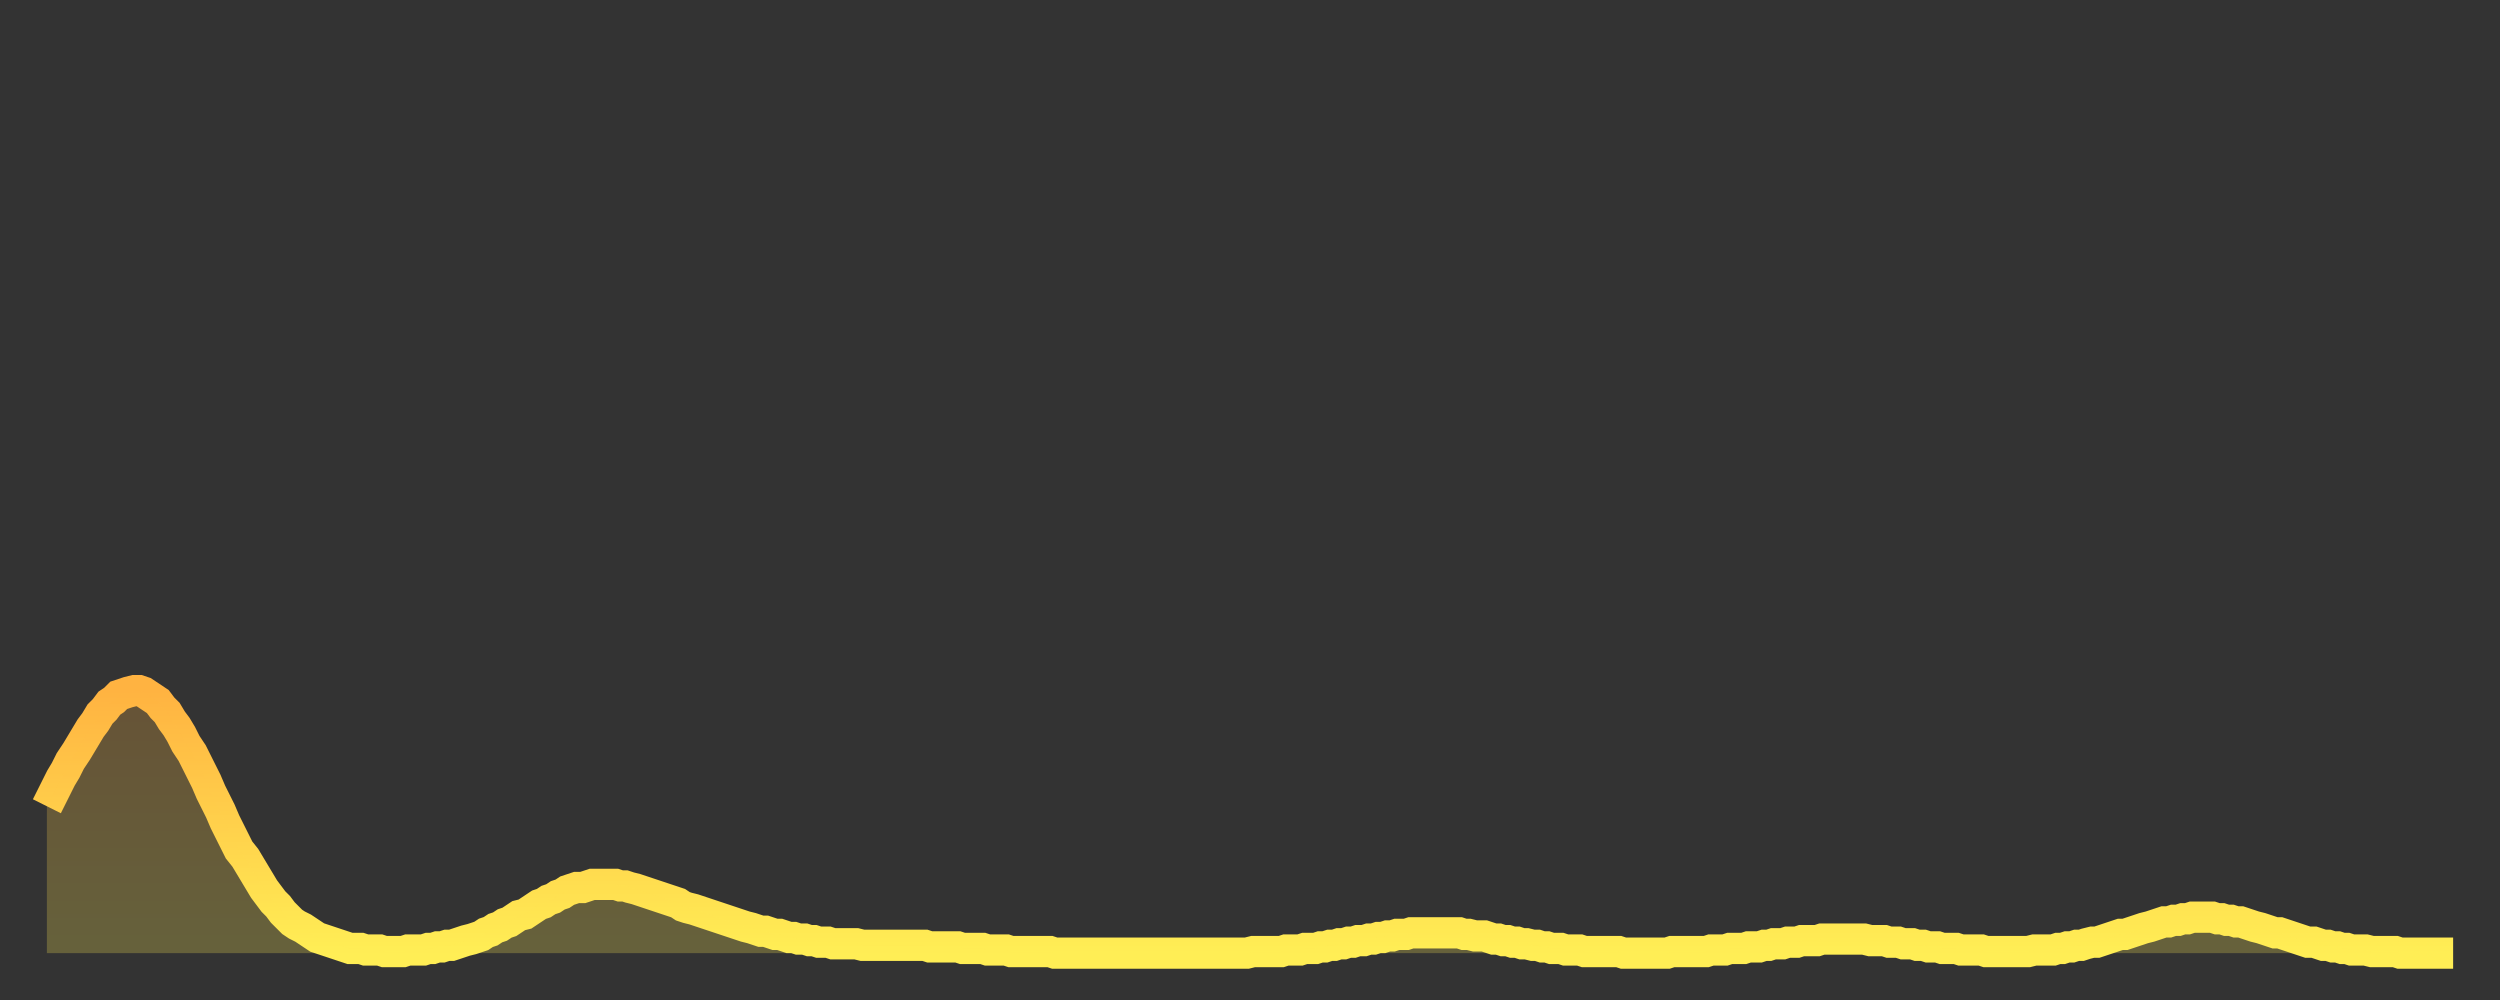<?xml version="1.0" encoding="utf-8" ?>
<svg baseProfile="full" height="64" version="1.1" width="160" xmlns="http://www.w3.org/2000/svg" xmlns:ev="http://www.w3.org/2001/xml-events" xmlns:xlink="http://www.w3.org/1999/xlink"><rect width="100%" height="100%" fill="#333333" stroke="none"/><defs><linearGradient id="id426642" x1="0" x2="0" y1="0" y2="1"><stop offset="0%" stop-color="#ffb341" /><stop offset="50%" stop-color="#ffd04b" /><stop offset="100%" stop-color="#ffee55" /></linearGradient></defs><g transform="translate(3,3)"><g><path d="M 0.0 48.6 0.3 48.0 0.6 47.4 0.9 46.8 1.2 46.3 1.5 45.7 1.9 45.1 2.2 44.6 2.5 44.1 2.8 43.6 3.1 43.2 3.4 42.7 3.7 42.4 4.0 42.0 4.3 41.8 4.6 41.5 4.9 41.4 5.2 41.3 5.6 41.2 5.9 41.2 6.2 41.3 6.5 41.5 6.8 41.7 7.1 41.9 7.4 42.3 7.7 42.6 8.0 43.1 8.3 43.5 8.6 44.0 8.9 44.6 9.3 45.2 9.6 45.8 9.9 46.4 10.2 47.0 10.5 47.7 10.8 48.3 11.1 48.9 11.4 49.6 11.7 50.2 12.0 50.8 12.3 51.4 12.7 51.9 13.0 52.4 13.3 52.9 13.6 53.4 13.9 53.9 14.2 54.3 14.5 54.7 14.8 55.0 15.1 55.4 15.4 55.7 15.7 56.0 16.0 56.2 16.4 56.4 16.7 56.6 17.0 56.8 17.3 57.0 17.6 57.1 17.9 57.2 18.2 57.3 18.5 57.4 18.8 57.5 19.1 57.6 19.4 57.7 19.8 57.7 20.1 57.7 20.4 57.8 20.7 57.8 21.0 57.8 21.3 57.8 21.6 57.9 21.9 57.9 22.2 57.9 22.5 57.9 22.8 57.9 23.1 57.8 23.5 57.8 23.8 57.8 24.1 57.8 24.4 57.7 24.7 57.7 25.0 57.6 25.3 57.6 25.6 57.5 25.9 57.5 26.2 57.4 26.5 57.3 26.8 57.2 27.2 57.1 27.5 57.0 27.8 56.9 28.1 56.7 28.4 56.6 28.7 56.4 29.0 56.3 29.3 56.1 29.6 56.0 29.9 55.8 30.2 55.6 30.6 55.5 30.9 55.3 31.2 55.1 31.5 54.9 31.8 54.8 32.1 54.6 32.4 54.5 32.7 54.3 33.0 54.2 33.3 54.0 33.6 53.9 33.9 53.8 34.3 53.8 34.6 53.7 34.9 53.6 35.2 53.6 35.5 53.6 35.8 53.6 36.1 53.6 36.4 53.6 36.7 53.7 37.0 53.7 37.3 53.8 37.7 53.9 38.0 54.0 38.3 54.1 38.6 54.2 38.9 54.3 39.2 54.4 39.5 54.5 39.8 54.6 40.1 54.7 40.4 54.8 40.7 55.0 41.0 55.1 41.4 55.2 41.7 55.3 42.0 55.4 42.3 55.5 42.6 55.6 42.9 55.7 43.2 55.8 43.5 55.9 43.8 56.0 44.1 56.1 44.4 56.2 44.7 56.3 45.1 56.4 45.4 56.5 45.7 56.6 46.0 56.6 46.3 56.7 46.6 56.8 46.9 56.8 47.2 56.9 47.5 57.0 47.8 57.0 48.1 57.1 48.5 57.1 48.8 57.2 49.1 57.2 49.4 57.3 49.7 57.3 50.0 57.3 50.3 57.4 50.6 57.4 50.9 57.4 51.2 57.4 51.5 57.4 51.8 57.4 52.2 57.5 52.5 57.5 52.8 57.5 53.1 57.5 53.4 57.5 53.7 57.5 54.0 57.5 54.3 57.5 54.6 57.5 54.9 57.5 55.2 57.5 55.6 57.5 55.9 57.5 56.2 57.5 56.5 57.6 56.8 57.6 57.1 57.6 57.4 57.6 57.7 57.6 58.0 57.6 58.3 57.6 58.6 57.7 58.9 57.7 59.3 57.7 59.6 57.7 59.9 57.7 60.2 57.8 60.5 57.8 60.8 57.8 61.1 57.8 61.4 57.8 61.7 57.9 62.0 57.9 62.3 57.9 62.6 57.9 63.0 57.9 63.3 57.9 63.6 57.9 63.9 57.9 64.2 57.9 64.5 58.0 64.8 58.0 65.1 58.0 65.4 58.0 65.7 58.0 66.0 58.0 66.4 58.0 66.7 58.0 67.0 58.0 67.3 58.0 67.6 58.0 67.9 58.0 68.2 58.0 68.5 58.0 68.8 58.0 69.1 58.0 69.4 58.0 69.7 58.0 70.1 58.0 70.4 58.0 70.7 58.0 71.0 58.0 71.3 58.0 71.6 58.0 71.9 58.0 72.2 58.0 72.5 58.0 72.8 58.0 73.1 58.0 73.5 58.0 73.8 58.0 74.1 58.0 74.4 58.0 74.7 58.0 75.0 58.0 75.3 58.0 75.6 58.0 75.9 58.0 76.2 58.0 76.5 58.0 76.8 58.0 77.2 57.9 77.5 57.9 77.8 57.9 78.1 57.9 78.4 57.9 78.7 57.9 79.0 57.9 79.3 57.8 79.6 57.8 79.9 57.8 80.2 57.8 80.5 57.7 80.9 57.7 81.2 57.7 81.5 57.6 81.8 57.6 82.1 57.5 82.4 57.5 82.7 57.4 83.0 57.4 83.3 57.3 83.6 57.3 83.9 57.2 84.3 57.2 84.6 57.1 84.9 57.1 85.2 57.0 85.5 57.0 85.8 56.9 86.1 56.9 86.4 56.8 86.7 56.8 87.0 56.8 87.3 56.7 87.6 56.7 88.0 56.7 88.3 56.7 88.6 56.7 88.9 56.7 89.2 56.7 89.5 56.7 89.8 56.7 90.1 56.7 90.4 56.7 90.7 56.8 91.0 56.8 91.4 56.9 91.7 56.9 92.0 56.9 92.3 57.0 92.6 57.1 92.9 57.1 93.2 57.2 93.5 57.2 93.8 57.3 94.1 57.3 94.4 57.4 94.7 57.4 95.1 57.5 95.4 57.5 95.7 57.6 96.0 57.6 96.3 57.7 96.6 57.7 96.9 57.7 97.2 57.8 97.5 57.8 97.8 57.8 98.1 57.8 98.4 57.9 98.8 57.9 99.1 57.9 99.4 57.9 99.7 57.9 100.0 57.9 100.3 57.9 100.6 57.9 100.9 58.0 101.2 58.0 101.5 58.0 101.8 58.0 102.2 58.0 102.5 58.0 102.8 58.0 103.1 58.0 103.4 58.0 103.7 58.0 104.0 57.9 104.3 57.9 104.6 57.9 104.9 57.9 105.2 57.9 105.5 57.9 105.9 57.9 106.2 57.9 106.5 57.8 106.8 57.8 107.1 57.8 107.4 57.8 107.7 57.7 108.0 57.7 108.3 57.7 108.6 57.7 108.9 57.6 109.3 57.6 109.6 57.6 109.9 57.5 110.2 57.5 110.5 57.4 110.8 57.4 111.1 57.4 111.4 57.3 111.7 57.3 112.0 57.3 112.3 57.2 112.6 57.2 113.0 57.2 113.3 57.2 113.6 57.1 113.9 57.1 114.2 57.1 114.5 57.1 114.8 57.1 115.1 57.1 115.4 57.1 115.7 57.1 116.0 57.1 116.3 57.1 116.7 57.2 117.0 57.2 117.3 57.2 117.6 57.2 117.9 57.3 118.2 57.3 118.5 57.3 118.8 57.4 119.1 57.4 119.4 57.4 119.7 57.5 120.1 57.5 120.4 57.6 120.7 57.6 121.0 57.6 121.3 57.7 121.6 57.7 121.9 57.7 122.2 57.7 122.5 57.8 122.8 57.8 123.1 57.8 123.4 57.8 123.8 57.8 124.1 57.9 124.4 57.9 124.7 57.9 125.0 57.9 125.3 57.9 125.6 57.9 125.9 57.9 126.2 57.9 126.5 57.9 126.8 57.9 127.2 57.8 127.5 57.8 127.8 57.8 128.1 57.8 128.4 57.8 128.7 57.7 129.0 57.7 129.3 57.6 129.6 57.6 129.9 57.5 130.2 57.5 130.5 57.4 130.9 57.3 131.2 57.3 131.5 57.2 131.8 57.1 132.1 57.0 132.4 56.9 132.7 56.8 133.0 56.8 133.3 56.7 133.6 56.6 133.9 56.5 134.2 56.4 134.6 56.3 134.9 56.2 135.2 56.1 135.5 56.0 135.8 56.0 136.1 55.9 136.4 55.9 136.7 55.8 137.0 55.8 137.3 55.7 137.6 55.7 138.0 55.7 138.3 55.7 138.6 55.7 138.9 55.8 139.2 55.8 139.5 55.9 139.8 55.9 140.1 56.0 140.4 56.0 140.7 56.1 141.0 56.2 141.3 56.3 141.7 56.4 142.0 56.5 142.3 56.6 142.6 56.7 142.9 56.7 143.2 56.8 143.5 56.9 143.8 57.0 144.1 57.1 144.4 57.2 144.7 57.3 145.1 57.3 145.4 57.4 145.7 57.5 146.0 57.5 146.3 57.6 146.6 57.6 146.9 57.7 147.2 57.7 147.5 57.8 147.8 57.8 148.1 57.8 148.4 57.8 148.8 57.9 149.1 57.9 149.4 57.9 149.7 57.9 150.0 57.9 150.3 57.9 150.6 58.0 150.9 58.0 151.2 58.0 151.5 58.0 151.8 58.0 152.1 58.0 152.5 58.0 152.8 58.0 153.1 58.0 153.4 58.0 153.7 58.0 154.0 58.0" fill="none" id="graph-curve" opacity="1" stroke="url(#id426642)" stroke-width="2" /><path d="M 0 58 L 0.0 48.6 0.3 48.0 0.6 47.4 0.9 46.8 1.2 46.3 1.5 45.7 1.9 45.1 2.2 44.6 2.5 44.1 2.8 43.6 3.1 43.2 3.4 42.7 3.7 42.4 4.0 42.0 4.3 41.8 4.6 41.5 4.9 41.4 5.2 41.3 5.6 41.2 5.9 41.2 6.2 41.3 6.5 41.5 6.8 41.7 7.1 41.9 7.4 42.3 7.7 42.6 8.0 43.1 8.3 43.5 8.6 44.0 8.9 44.6 9.3 45.2 9.6 45.8 9.9 46.4 10.2 47.0 10.5 47.7 10.8 48.3 11.1 48.9 11.4 49.6 11.7 50.2 12.0 50.8 12.3 51.4 12.7 51.9 13.0 52.4 13.3 52.9 13.6 53.4 13.9 53.9 14.2 54.3 14.5 54.7 14.8 55.0 15.1 55.4 15.4 55.7 15.7 56.0 16.0 56.2 16.4 56.4 16.7 56.6 17.0 56.8 17.3 57.0 17.6 57.1 17.9 57.2 18.2 57.3 18.5 57.4 18.8 57.5 19.1 57.6 19.4 57.7 19.8 57.7 20.1 57.7 20.4 57.8 20.7 57.8 21.0 57.8 21.3 57.8 21.6 57.9 21.9 57.9 22.2 57.9 22.5 57.9 22.8 57.9 23.1 57.8 23.5 57.8 23.8 57.8 24.1 57.8 24.4 57.7 24.7 57.7 25.0 57.6 25.3 57.6 25.6 57.5 25.9 57.5 26.2 57.4 26.5 57.3 26.8 57.2 27.2 57.1 27.5 57.0 27.8 56.9 28.1 56.7 28.4 56.6 28.7 56.4 29.0 56.3 29.3 56.1 29.6 56.0 29.9 55.8 30.2 55.6 30.6 55.5 30.9 55.3 31.2 55.1 31.5 54.9 31.8 54.8 32.1 54.6 32.4 54.5 32.7 54.3 33.0 54.2 33.3 54.0 33.6 53.9 33.9 53.8 34.3 53.8 34.6 53.7 34.9 53.6 35.2 53.6 35.5 53.6 35.8 53.6 36.1 53.6 36.4 53.6 36.7 53.7 37.0 53.7 37.3 53.8 37.7 53.9 38.0 54.0 38.3 54.1 38.6 54.2 38.9 54.3 39.2 54.4 39.5 54.5 39.8 54.6 40.1 54.7 40.4 54.8 40.7 55.0 41.0 55.1 41.4 55.2 41.7 55.3 42.0 55.4 42.3 55.5 42.6 55.6 42.9 55.7 43.2 55.8 43.5 55.9 43.8 56.0 44.1 56.1 44.4 56.2 44.7 56.3 45.1 56.4 45.4 56.5 45.7 56.6 46.0 56.6 46.3 56.7 46.6 56.8 46.9 56.8 47.2 56.9 47.5 57.0 47.8 57.0 48.1 57.1 48.5 57.1 48.8 57.2 49.1 57.2 49.4 57.3 49.7 57.3 50.0 57.3 50.3 57.4 50.6 57.4 50.9 57.4 51.2 57.4 51.5 57.4 51.8 57.4 52.2 57.5 52.5 57.5 52.8 57.5 53.1 57.5 53.4 57.5 53.7 57.5 54.0 57.5 54.3 57.5 54.6 57.5 54.9 57.5 55.2 57.5 55.6 57.5 55.9 57.5 56.2 57.5 56.5 57.6 56.8 57.6 57.1 57.6 57.4 57.6 57.7 57.6 58.0 57.6 58.3 57.6 58.6 57.7 58.9 57.7 59.3 57.7 59.6 57.7 59.9 57.7 60.2 57.8 60.5 57.8 60.8 57.8 61.1 57.8 61.4 57.8 61.7 57.9 62.0 57.9 62.3 57.9 62.6 57.9 63.0 57.9 63.3 57.9 63.6 57.9 63.9 57.9 64.2 57.9 64.5 58.0 64.8 58.0 65.1 58.0 65.4 58.0 65.7 58.0 66.0 58.0 66.4 58.0 66.7 58.0 67.0 58.0 67.3 58.0 67.6 58.0 67.9 58.0 68.2 58.0 68.5 58.0 68.8 58.0 69.1 58.0 69.4 58.0 69.7 58.0 70.1 58.0 70.4 58.0 70.7 58.0 71.0 58.0 71.3 58.0 71.6 58.0 71.9 58.0 72.2 58.0 72.5 58.0 72.8 58.0 73.1 58.0 73.5 58.0 73.8 58.0 74.1 58.0 74.4 58.0 74.7 58.0 75.0 58.0 75.3 58.0 75.6 58.0 75.9 58.0 76.2 58.0 76.5 58.0 76.8 58.0 77.2 57.9 77.5 57.9 77.8 57.9 78.1 57.9 78.4 57.9 78.7 57.9 79.0 57.9 79.3 57.8 79.6 57.8 79.9 57.8 80.2 57.8 80.5 57.7 80.9 57.7 81.2 57.7 81.5 57.6 81.8 57.6 82.1 57.5 82.4 57.5 82.7 57.4 83.0 57.4 83.3 57.3 83.6 57.3 83.9 57.2 84.3 57.2 84.6 57.1 84.9 57.1 85.2 57.0 85.5 57.0 85.8 56.9 86.1 56.9 86.4 56.8 86.7 56.8 87.0 56.8 87.3 56.7 87.6 56.7 88.0 56.7 88.3 56.7 88.6 56.7 88.9 56.7 89.2 56.7 89.5 56.7 89.8 56.7 90.1 56.7 90.4 56.7 90.7 56.8 91.0 56.8 91.4 56.9 91.7 56.9 92.0 56.9 92.3 57.0 92.6 57.1 92.9 57.1 93.2 57.2 93.5 57.2 93.8 57.3 94.1 57.3 94.4 57.4 94.7 57.4 95.1 57.5 95.4 57.5 95.7 57.6 96.0 57.6 96.3 57.7 96.6 57.7 96.9 57.7 97.2 57.8 97.5 57.8 97.8 57.8 98.1 57.8 98.4 57.9 98.8 57.9 99.1 57.9 99.4 57.9 99.7 57.9 100.0 57.9 100.3 57.9 100.6 57.9 100.9 58.0 101.2 58.0 101.5 58.0 101.8 58.0 102.2 58.0 102.5 58.0 102.8 58.0 103.1 58.0 103.4 58.0 103.7 58.0 104.0 57.9 104.3 57.9 104.6 57.9 104.9 57.9 105.2 57.9 105.5 57.9 105.9 57.9 106.2 57.9 106.5 57.8 106.8 57.8 107.1 57.8 107.4 57.8 107.7 57.7 108.0 57.7 108.3 57.7 108.6 57.7 108.9 57.6 109.3 57.6 109.6 57.6 109.9 57.5 110.2 57.5 110.5 57.4 110.8 57.4 111.1 57.4 111.4 57.3 111.7 57.3 112.0 57.3 112.3 57.2 112.6 57.2 113.0 57.2 113.3 57.2 113.6 57.1 113.9 57.1 114.2 57.1 114.5 57.1 114.8 57.1 115.1 57.1 115.4 57.1 115.7 57.1 116.0 57.1 116.3 57.1 116.7 57.2 117.0 57.2 117.3 57.2 117.6 57.2 117.9 57.3 118.2 57.3 118.5 57.3 118.8 57.4 119.1 57.4 119.4 57.4 119.7 57.5 120.1 57.5 120.4 57.6 120.7 57.6 121.0 57.6 121.3 57.7 121.6 57.7 121.9 57.7 122.2 57.7 122.5 57.8 122.8 57.8 123.1 57.8 123.4 57.8 123.8 57.8 124.1 57.9 124.4 57.9 124.7 57.9 125.0 57.9 125.3 57.9 125.6 57.9 125.9 57.9 126.2 57.9 126.5 57.9 126.8 57.9 127.2 57.8 127.5 57.8 127.8 57.8 128.1 57.8 128.4 57.8 128.7 57.7 129.0 57.7 129.3 57.6 129.6 57.6 129.9 57.5 130.2 57.5 130.5 57.4 130.9 57.3 131.2 57.3 131.5 57.2 131.8 57.1 132.1 57.0 132.4 56.9 132.7 56.8 133.0 56.8 133.3 56.7 133.6 56.6 133.9 56.5 134.2 56.4 134.6 56.3 134.9 56.2 135.2 56.1 135.5 56.0 135.8 56.0 136.1 55.9 136.4 55.9 136.7 55.8 137.0 55.8 137.3 55.7 137.6 55.7 138.0 55.7 138.3 55.7 138.6 55.7 138.9 55.8 139.2 55.8 139.5 55.9 139.8 55.9 140.1 56.0 140.4 56.0 140.7 56.1 141.0 56.2 141.3 56.3 141.7 56.4 142.0 56.5 142.3 56.6 142.6 56.7 142.9 56.7 143.2 56.8 143.5 56.9 143.8 57.0 144.1 57.1 144.4 57.2 144.7 57.3 145.1 57.3 145.4 57.4 145.7 57.5 146.0 57.5 146.3 57.6 146.6 57.6 146.9 57.7 147.2 57.7 147.5 57.8 147.8 57.8 148.1 57.8 148.4 57.8 148.8 57.9 149.1 57.9 149.4 57.9 149.7 57.9 150.0 57.9 150.3 57.9 150.6 58.0 150.9 58.0 151.2 58.0 151.5 58.0 151.8 58.0 152.1 58.0 152.5 58.0 152.8 58.0 153.1 58.0 153.4 58.0 153.7 58.0 154.0 58.0 154 58" fill="url(#id426642)" fill-opacity=".25" id="graph-shadow" /></g></g></svg>